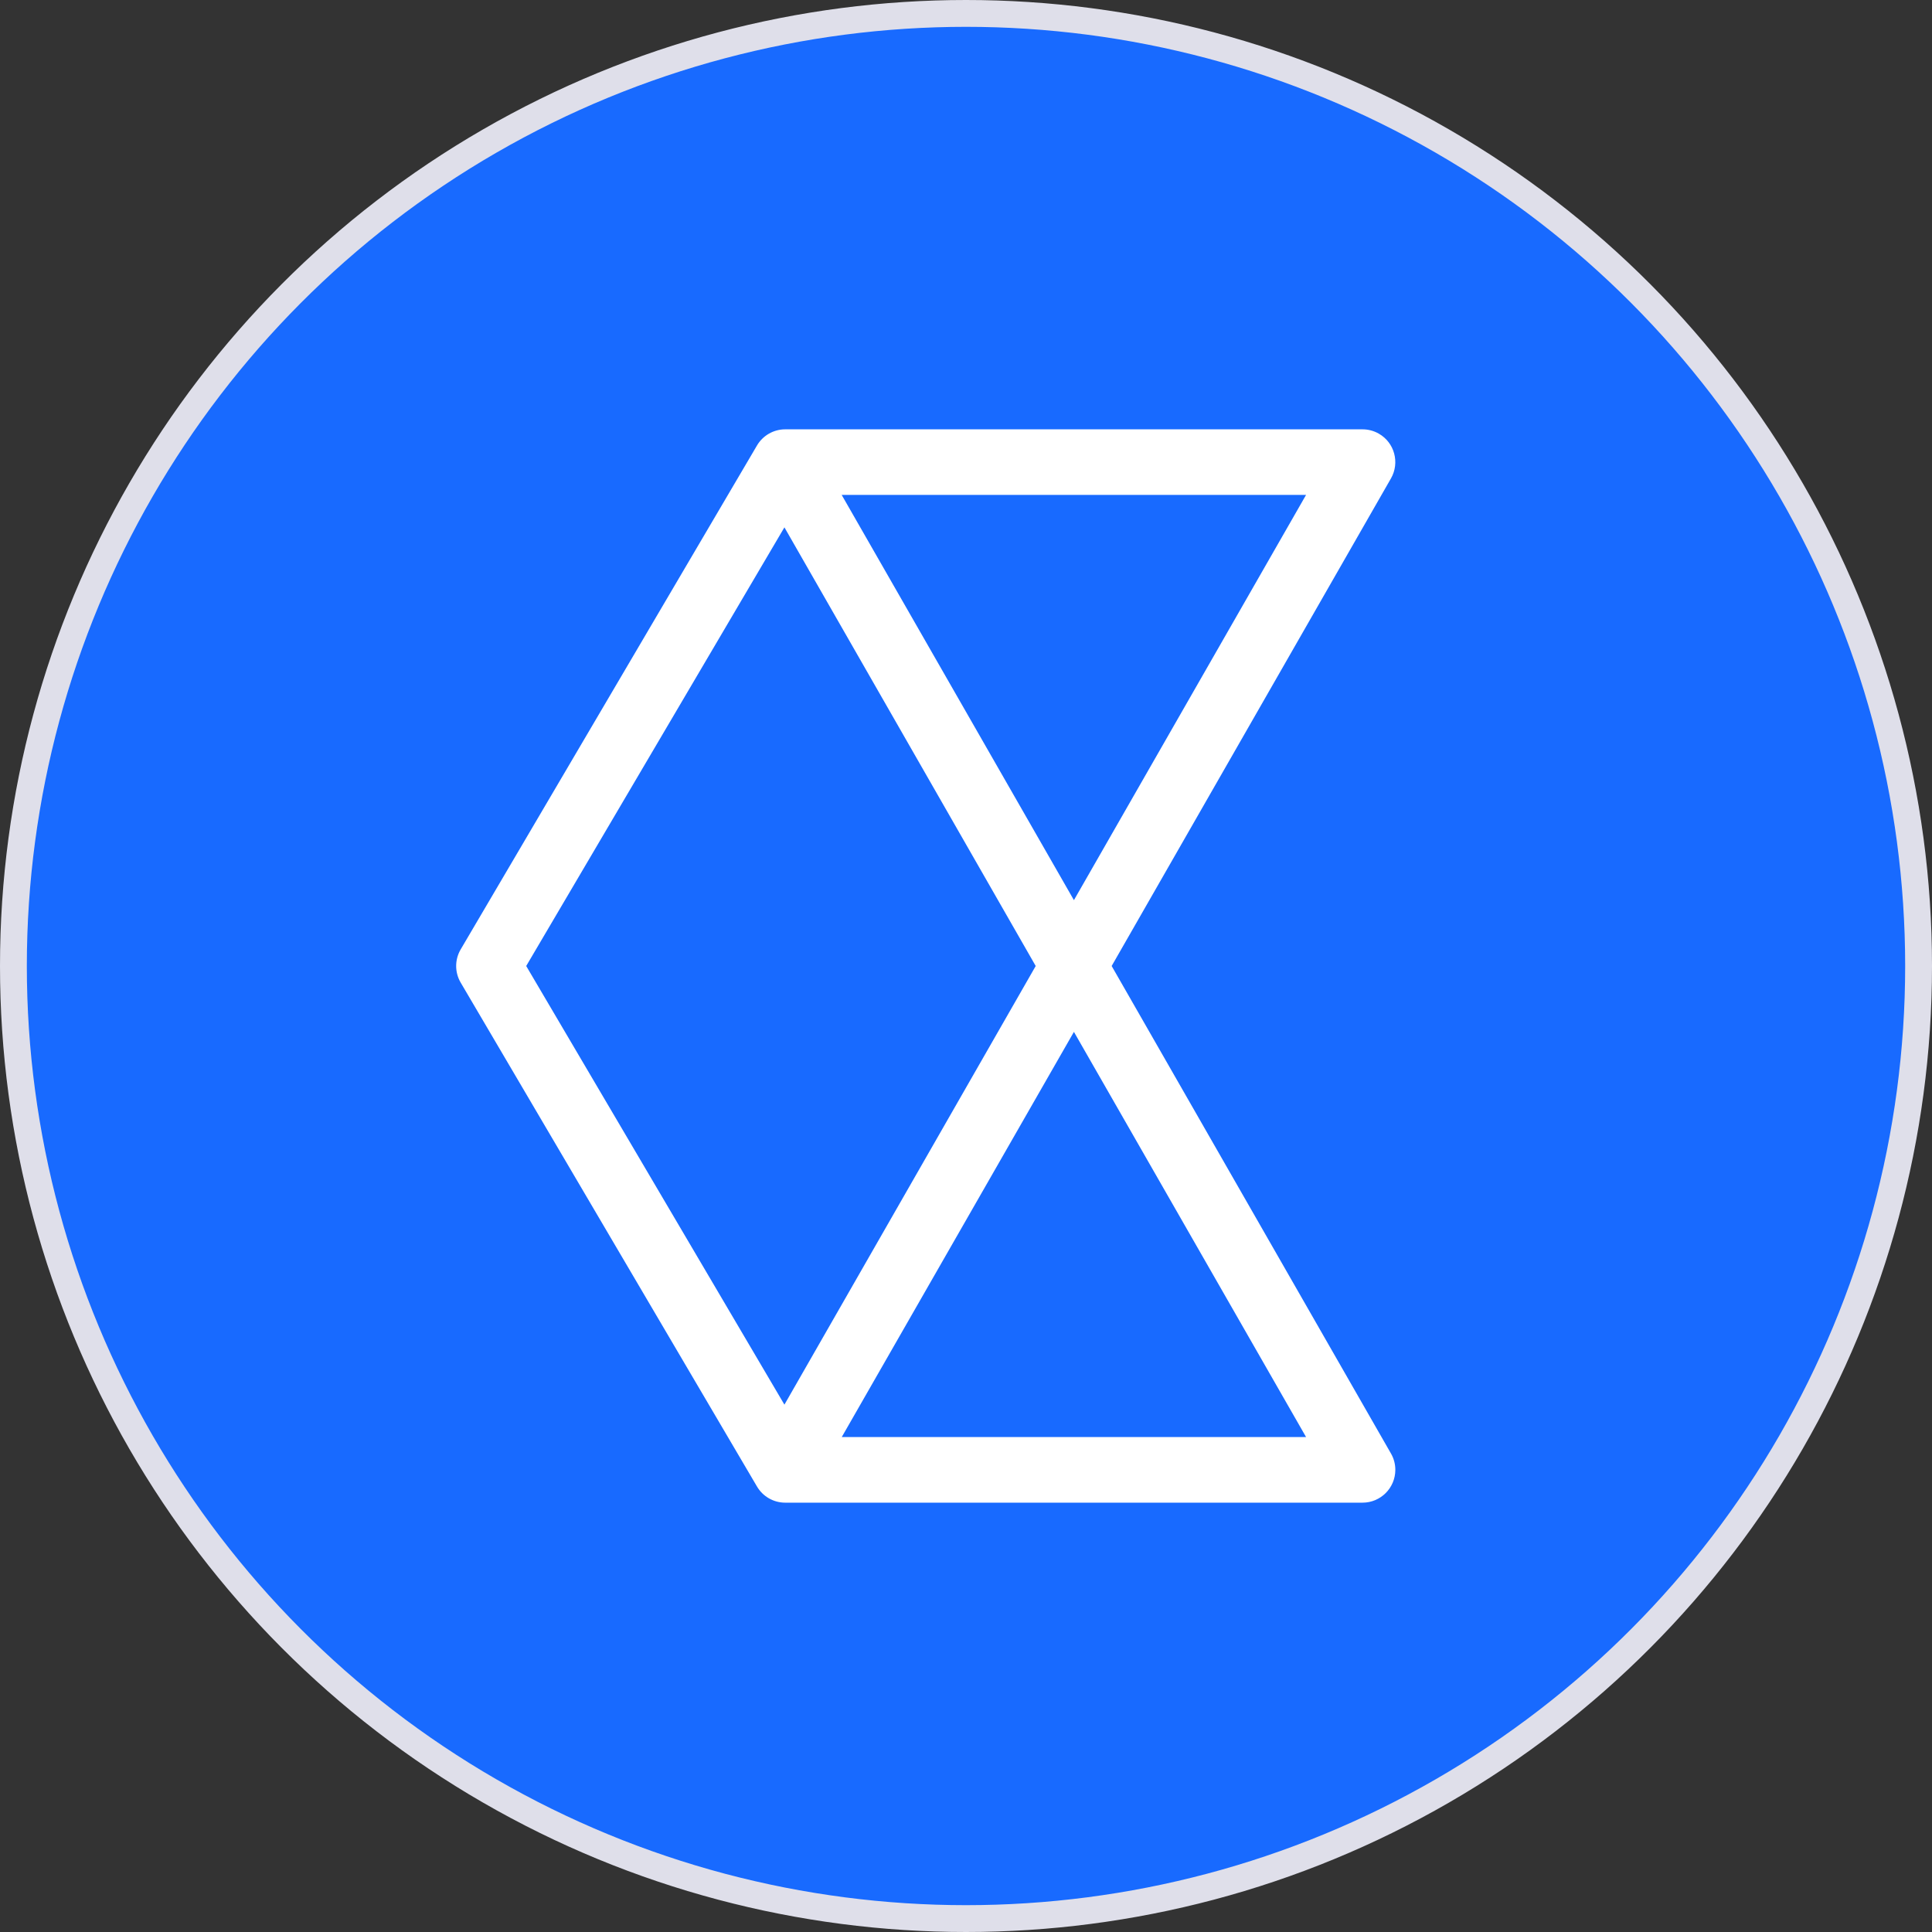 <svg width="72" height="72" viewBox="0 0 72 72" fill="none" xmlns="http://www.w3.org/2000/svg">
<rect x="0" y="0" width="72" height="72" fill="#333333" stroke="none"/>
<circle cx="36" cy="36" r="35.5" fill="#186AFF" stroke="#DFDFEA"/>
<path d="M31.37 53.554L40.022 38.455L48.673 53.554H31.37ZM29.233 19.653L38.598 36L29.233 52.347L19.61 36L29.233 19.653ZM40.022 33.546L31.367 18.444H48.673L40.022 33.546ZM41.427 36.002L51.838 17.828C52.172 17.243 51.97 16.495 51.384 16.161C51.2 16.055 50.989 16 50.777 16H29.262C28.83 16 28.429 16.23 28.21 16.603L17.168 35.382C16.944 35.763 16.944 36.237 17.168 36.618L28.21 55.397C28.429 55.771 28.83 56 29.262 56H50.777C51.452 56 51.998 55.453 52 54.779C52 54.565 51.946 54.356 51.839 54.171L41.427 35.998V36.002Z" fill="white"/>
</svg>
